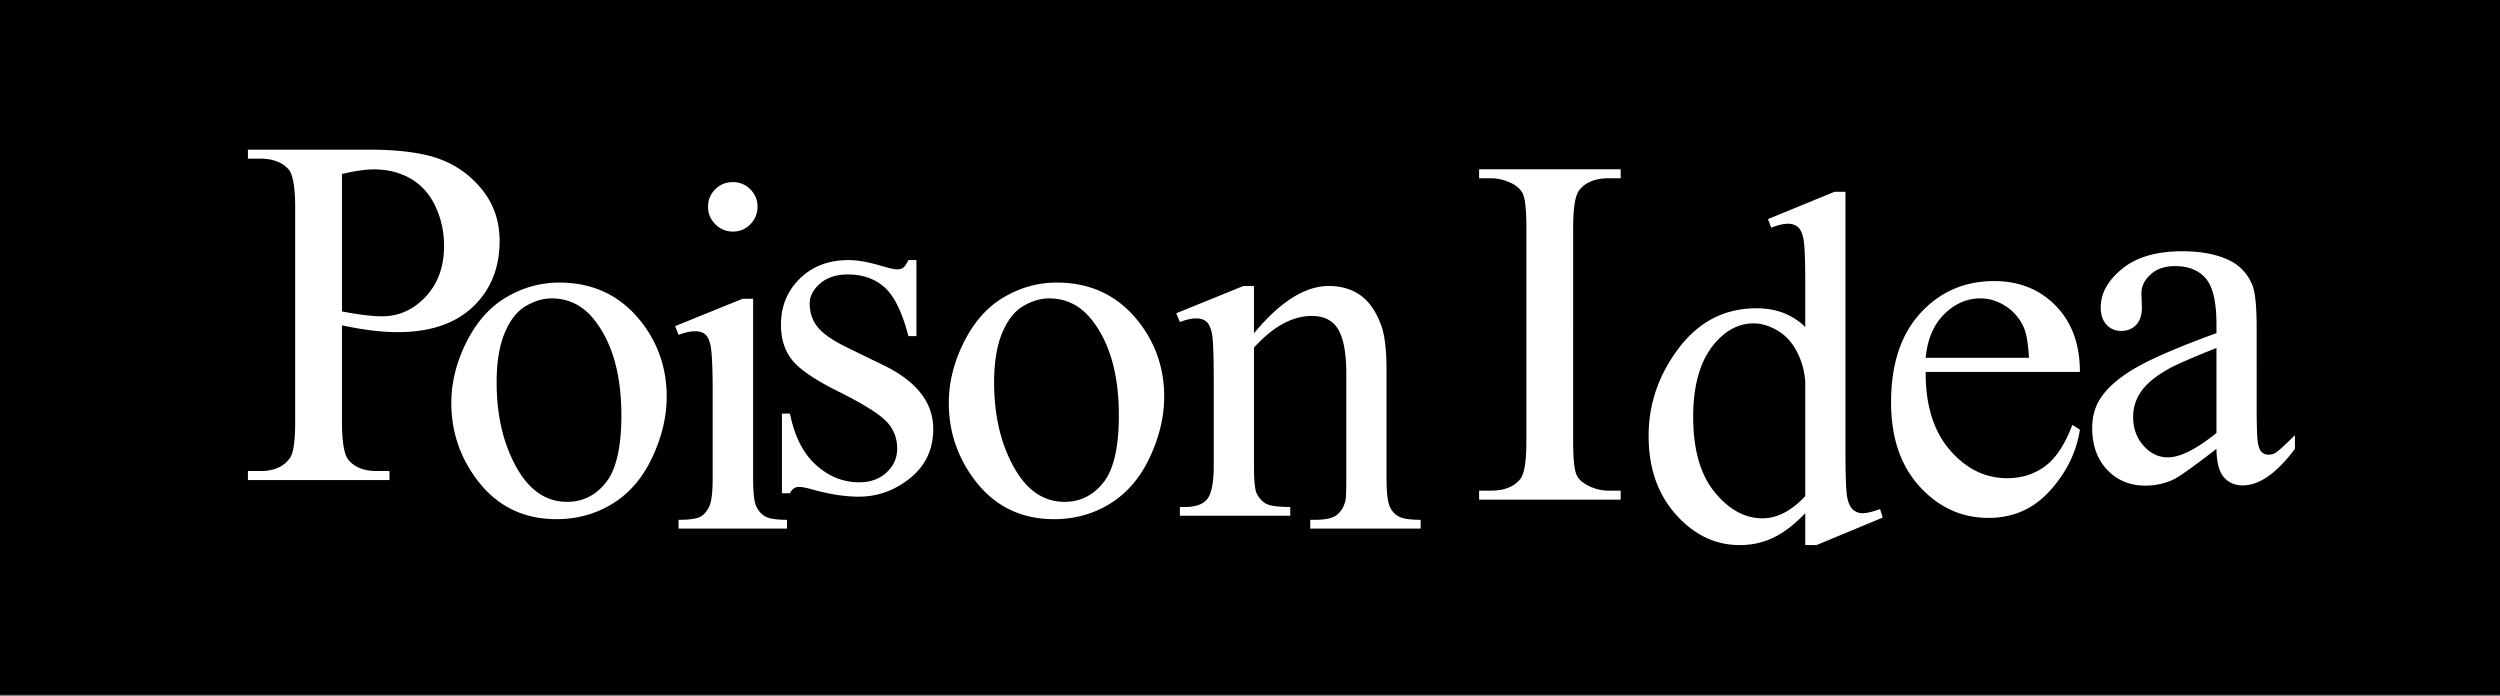 <svg xmlns="http://www.w3.org/2000/svg" width="510" height="142" xml:space="preserve"><rect width="100%" height="100%" fill="#808080" stroke="none"/><path d="M0 0h510.236v141.734H0z"/><path fill="#FFF" d="M69.762 66.366V86c0 4.242.463 6.877 1.392 7.902 1.259 1.459 3.163 2.188 5.716 2.188h2.585v1.838h-28.88V96.09h2.535c2.85 0 4.888-.928 6.113-2.783.663-1.027.994-3.463.994-7.307V42.458c0-4.24-.447-6.875-1.342-7.902-1.292-1.458-3.215-2.188-5.766-2.188h-2.535v-1.839h24.703c6.03 0 10.786.621 14.266 1.864 3.479 1.242 6.412 3.339 8.798 6.287 2.386 2.95 3.578 6.445 3.578 10.488 0 5.501-1.813 9.974-5.442 13.42-3.628 3.447-8.757 5.169-15.384 5.169-1.624 0-3.38-.115-5.269-.348a67.929 67.929 0 0 1-6.062-1.043zm0-2.833c1.756.332 3.313.58 4.672.745 1.358.167 2.518.249 3.479.249 3.445 0 6.419-1.333 8.922-4.001 2.501-2.667 3.753-6.121 3.753-10.363 0-2.916-.597-5.625-1.79-8.127-1.192-2.502-2.883-4.374-5.069-5.617-2.188-1.242-4.672-1.863-7.456-1.863-1.689 0-3.86.315-6.511.944v28.033zM114.088 57.645c6.892 0 12.426 2.618 16.601 7.853 3.546 4.474 5.318 9.612 5.318 15.409 0 4.076-.978 8.201-2.933 12.377s-4.646 7.324-8.076 9.443c-3.43 2.121-7.25 3.182-11.457 3.182-6.859 0-12.311-2.734-16.354-8.201-3.413-4.605-5.119-9.775-5.119-15.508 0-4.176 1.035-8.326 3.106-12.452 2.07-4.125 4.797-7.174 8.177-9.146 3.38-1.971 6.959-2.957 10.737-2.957zm-1.541 3.23c-1.757 0-3.521.521-5.294 1.565-1.773 1.044-3.206 2.876-4.299 5.492-1.094 2.619-1.641 5.982-1.641 10.091 0 6.629 1.317 12.344 3.951 17.148 2.635 4.805 6.105 7.207 10.413 7.207 3.214 0 5.865-1.324 7.953-3.977 2.088-2.65 3.131-7.207 3.131-13.668 0-8.084-1.739-14.448-5.219-19.088-2.353-3.179-5.351-4.77-8.995-4.77zM153.637 60.96v36.585c0 2.85.206 4.746.621 5.689.414.945 1.026 1.65 1.84 2.113.812.465 2.294.695 4.448.695v1.789h-22.118v-1.789c2.219 0 3.71-.215 4.473-.646.762-.43 1.367-1.143 1.814-2.137s.671-2.898.671-5.715V79.999c0-4.938-.148-8.135-.447-9.594-.232-1.06-.597-1.797-1.094-2.212-.497-.414-1.177-.621-2.037-.621-.929 0-2.056.248-3.38.745l-.696-1.789 13.719-5.567h2.186zm-4.125-23.808c1.392 0 2.575.49 3.554 1.467.977.978 1.466 2.162 1.466 3.554s-.489 2.585-1.466 3.579c-.979.993-2.162 1.49-3.554 1.49s-2.585-.497-3.579-1.49c-.994-.994-1.491-2.188-1.491-3.579s.488-2.576 1.467-3.554c.976-.977 2.177-1.467 3.603-1.467z"/><path fill="#FFF" d="M186.952 53.057v15.508h-1.641c-1.26-4.871-2.875-8.184-4.847-9.94-1.972-1.756-4.481-2.635-7.529-2.635-2.32 0-4.193.614-5.617 1.839-1.425 1.227-2.138 2.585-2.138 4.076 0 1.856.53 3.447 1.591 4.771 1.026 1.359 3.114 2.801 6.263 4.325l7.257 3.53c6.727 3.279 10.091 7.604 10.091 12.973 0 4.143-1.566 7.48-4.697 10.016-3.132 2.535-6.636 3.801-10.513 3.801-2.783 0-5.965-.496-9.543-1.49-1.094-.33-1.988-.496-2.685-.496-.763 0-1.359.43-1.789 1.291h-1.641V84.372h1.641c.927 4.641 2.7 8.137 5.318 10.488 2.617 2.354 5.55 3.529 8.798 3.529 2.286 0 4.15-.672 5.592-2.014s2.162-2.957 2.162-4.846c0-2.287-.805-4.207-2.411-5.766-1.607-1.557-4.813-3.529-9.618-5.914-4.805-2.387-7.952-4.541-9.443-6.464-1.491-1.889-2.236-4.274-2.236-7.157 0-3.744 1.283-6.875 3.852-9.395 2.567-2.518 5.89-3.777 9.966-3.777 1.789 0 3.959.382 6.512 1.144 1.689.497 2.815.745 3.38.745.529 0 .944-.115 1.242-.348.299-.231.646-.745 1.044-1.541h1.639zM215.575 57.645c6.892 0 12.427 2.618 16.602 7.853 3.546 4.474 5.318 9.612 5.318 15.409 0 4.076-.978 8.201-2.933 12.377s-4.647 7.324-8.077 9.443c-3.429 2.121-7.249 3.182-11.456 3.182-6.859 0-12.312-2.734-16.354-8.201-3.413-4.605-5.119-9.775-5.119-15.508 0-4.176 1.035-8.326 3.106-12.452 2.07-4.125 4.796-7.174 8.176-9.146 3.381-1.971 6.96-2.957 10.737-2.957zm-1.54 3.23c-1.758 0-3.522.521-5.294 1.565-1.773 1.044-3.206 2.876-4.3 5.492-1.094 2.619-1.64 5.982-1.64 10.091 0 6.629 1.316 12.344 3.951 17.148 2.634 4.805 6.104 7.207 10.413 7.207 3.214 0 5.865-1.324 7.953-3.977 2.087-2.65 3.131-7.207 3.131-13.668 0-8.084-1.739-14.448-5.219-19.088-2.352-3.179-5.35-4.77-8.995-4.77zM255.81 67.983c5.335-6.428 10.421-9.643 15.26-9.643 2.485 0 4.622.621 6.411 1.864 1.79 1.242 3.214 3.289 4.275 6.139.728 1.988 1.093 5.037 1.093 9.146v22.055c0 2.883.231 4.838.696 5.865a4.072 4.072 0 0 0 1.765 1.938c.812.465 2.312.697 4.498.697v1.789h-22.517v-1.789h.945c2.119 0 3.604-.324 4.448-.971.845-.645 1.433-1.598 1.765-2.857.132-.496.198-2.053.198-4.672V76.286c0-4.144-.539-7.15-1.615-9.023-1.077-1.871-2.892-2.808-5.442-2.808-3.944 0-7.871 2.154-11.78 6.461v24.009c0 3.082.182 4.988.547 5.717.464.961 1.101 1.664 1.914 2.111.811.447 2.46.672 4.945.672v1.789h-22.517v-1.789h.994c2.319 0 3.885-.588 4.697-1.766.812-1.176 1.218-3.42 1.218-6.734v-16.9c0-5.468-.124-8.798-.373-9.991-.248-1.192-.63-2.004-1.143-2.436-.515-.43-1.202-.646-2.063-.646-.928 0-2.037.248-3.33.745l-.745-1.789 13.718-5.567h2.138v9.642zM330.617 100.09v1.838h-28.879v-1.838h2.387c2.783 0 4.804-.813 6.063-2.436.795-1.061 1.193-3.611 1.193-7.654V46.458c0-3.412-.217-5.666-.646-6.76-.332-.828-1.012-1.541-2.038-2.138-1.459-.795-2.982-1.192-4.572-1.192h-2.387v-1.84h28.879v1.84h-2.436c-2.751 0-4.756.813-6.015 2.436-.828 1.061-1.242 3.612-1.242 7.654V90c0 3.412.215 5.666.646 6.76.33.828 1.026 1.541 2.087 2.137a9.144 9.144 0 0 0 4.523 1.193h2.437zM368.275 104.69c-2.221 2.318-4.392 3.984-6.512 4.994-2.121 1.012-4.407 1.516-6.858 1.516-4.971 0-9.313-2.078-13.023-6.236s-5.566-9.502-5.566-16.031c0-6.527 2.054-12.5 6.163-17.919 4.108-5.418 9.395-8.127 15.855-8.127 4.009 0 7.323 1.276 9.941 3.827v-8.399c0-5.202-.124-8.4-.373-9.594-.248-1.192-.639-2.004-1.168-2.436-.53-.43-1.192-.646-1.988-.646-.862 0-2.005.266-3.43.795l-.646-1.739 13.569-5.567h2.236v52.639c0 5.336.124 8.592.373 9.768.248 1.176.646 1.996 1.192 2.459a2.864 2.864 0 0 0 1.914.697c.895 0 2.088-.281 3.578-.846l.547 1.74-13.52 5.615h-2.286v-6.51zm0-3.481v-23.46c-.199-2.252-.795-4.308-1.789-6.163s-2.312-3.256-3.952-4.201c-1.64-.944-3.239-1.416-4.796-1.416-2.917 0-5.518 1.31-7.804 3.927-3.016 3.447-4.523 8.484-4.523 15.111 0 6.693 1.458 11.822 4.374 15.383 2.915 3.563 6.163 5.344 9.742 5.344 3.015-.001 5.931-1.509 8.748-4.525zM392.836 75.881c-.034 6.76 1.606 12.061 4.92 15.904 3.313 3.846 7.207 5.766 11.681 5.766 2.982 0 5.574-.82 7.779-2.459 2.203-1.641 4.051-4.449 5.542-8.426l1.541.994c-.696 4.541-2.718 8.674-6.064 12.4-3.348 3.729-7.539 5.592-12.575 5.592-5.468 0-10.148-2.127-14.041-6.387-3.895-4.256-5.841-9.98-5.841-17.172 0-7.787 1.996-13.86 5.989-18.218 3.993-4.356 9.004-6.536 15.036-6.536 5.102 0 9.295 1.683 12.575 5.045 3.28 3.363 4.921 7.862 4.921 13.496h-31.463zm0-2.883h21.074c-.166-2.916-.515-4.971-1.044-6.164-.829-1.855-2.063-3.313-3.703-4.374-1.64-1.06-3.354-1.59-5.144-1.59-2.752 0-5.212 1.068-7.382 3.205s-3.438 5.112-3.801 8.923zM452.159 91.567c-4.672 3.611-7.604 5.699-8.798 6.262a13.447 13.447 0 0 1-5.716 1.242c-3.148 0-5.741-1.076-7.779-3.23-2.037-2.152-3.057-4.986-3.057-8.498 0-2.221.497-4.143 1.491-5.768 1.358-2.252 3.72-4.373 7.083-6.361 3.362-1.988 8.954-4.407 16.775-7.258v-1.789c0-4.539-.721-7.654-2.162-9.345-1.441-1.689-3.538-2.535-6.288-2.535-2.087 0-3.745.564-4.97 1.69-1.261 1.127-1.889 2.419-1.889 3.877l.099 2.883c0 1.524-.39 2.701-1.168 3.529-.779.828-1.798 1.242-3.057 1.242-1.227 0-2.229-.43-3.007-1.292-.779-.861-1.168-2.038-1.168-3.529 0-2.85 1.457-5.468 4.374-7.854 2.915-2.386 7.008-3.578 12.276-3.578 4.043 0 7.356.68 9.941 2.037 1.954 1.028 3.396 2.635 4.324 4.822.597 1.425.895 4.341.895 8.748V82.32c0 4.342.082 7.002.249 7.979.165.977.438 1.633.819 1.963.381.332.82.496 1.317.496.529 0 .994-.115 1.392-.348.696-.43 2.038-1.641 4.026-3.627v2.783c-3.712 4.971-7.257 7.455-10.637 7.455-1.624 0-2.916-.564-3.877-1.689-.959-1.126-1.456-3.048-1.488-5.765zm0-3.233V70.988c-5.004 1.988-8.234 3.397-9.692 4.226-2.618 1.459-4.491 2.982-5.616 4.572-1.128 1.592-1.69 3.33-1.69 5.219 0 2.387.712 4.367 2.138 5.941 1.424 1.574 3.063 2.359 4.921 2.359 2.515 0 5.83-1.656 9.939-4.971z"/></svg>
